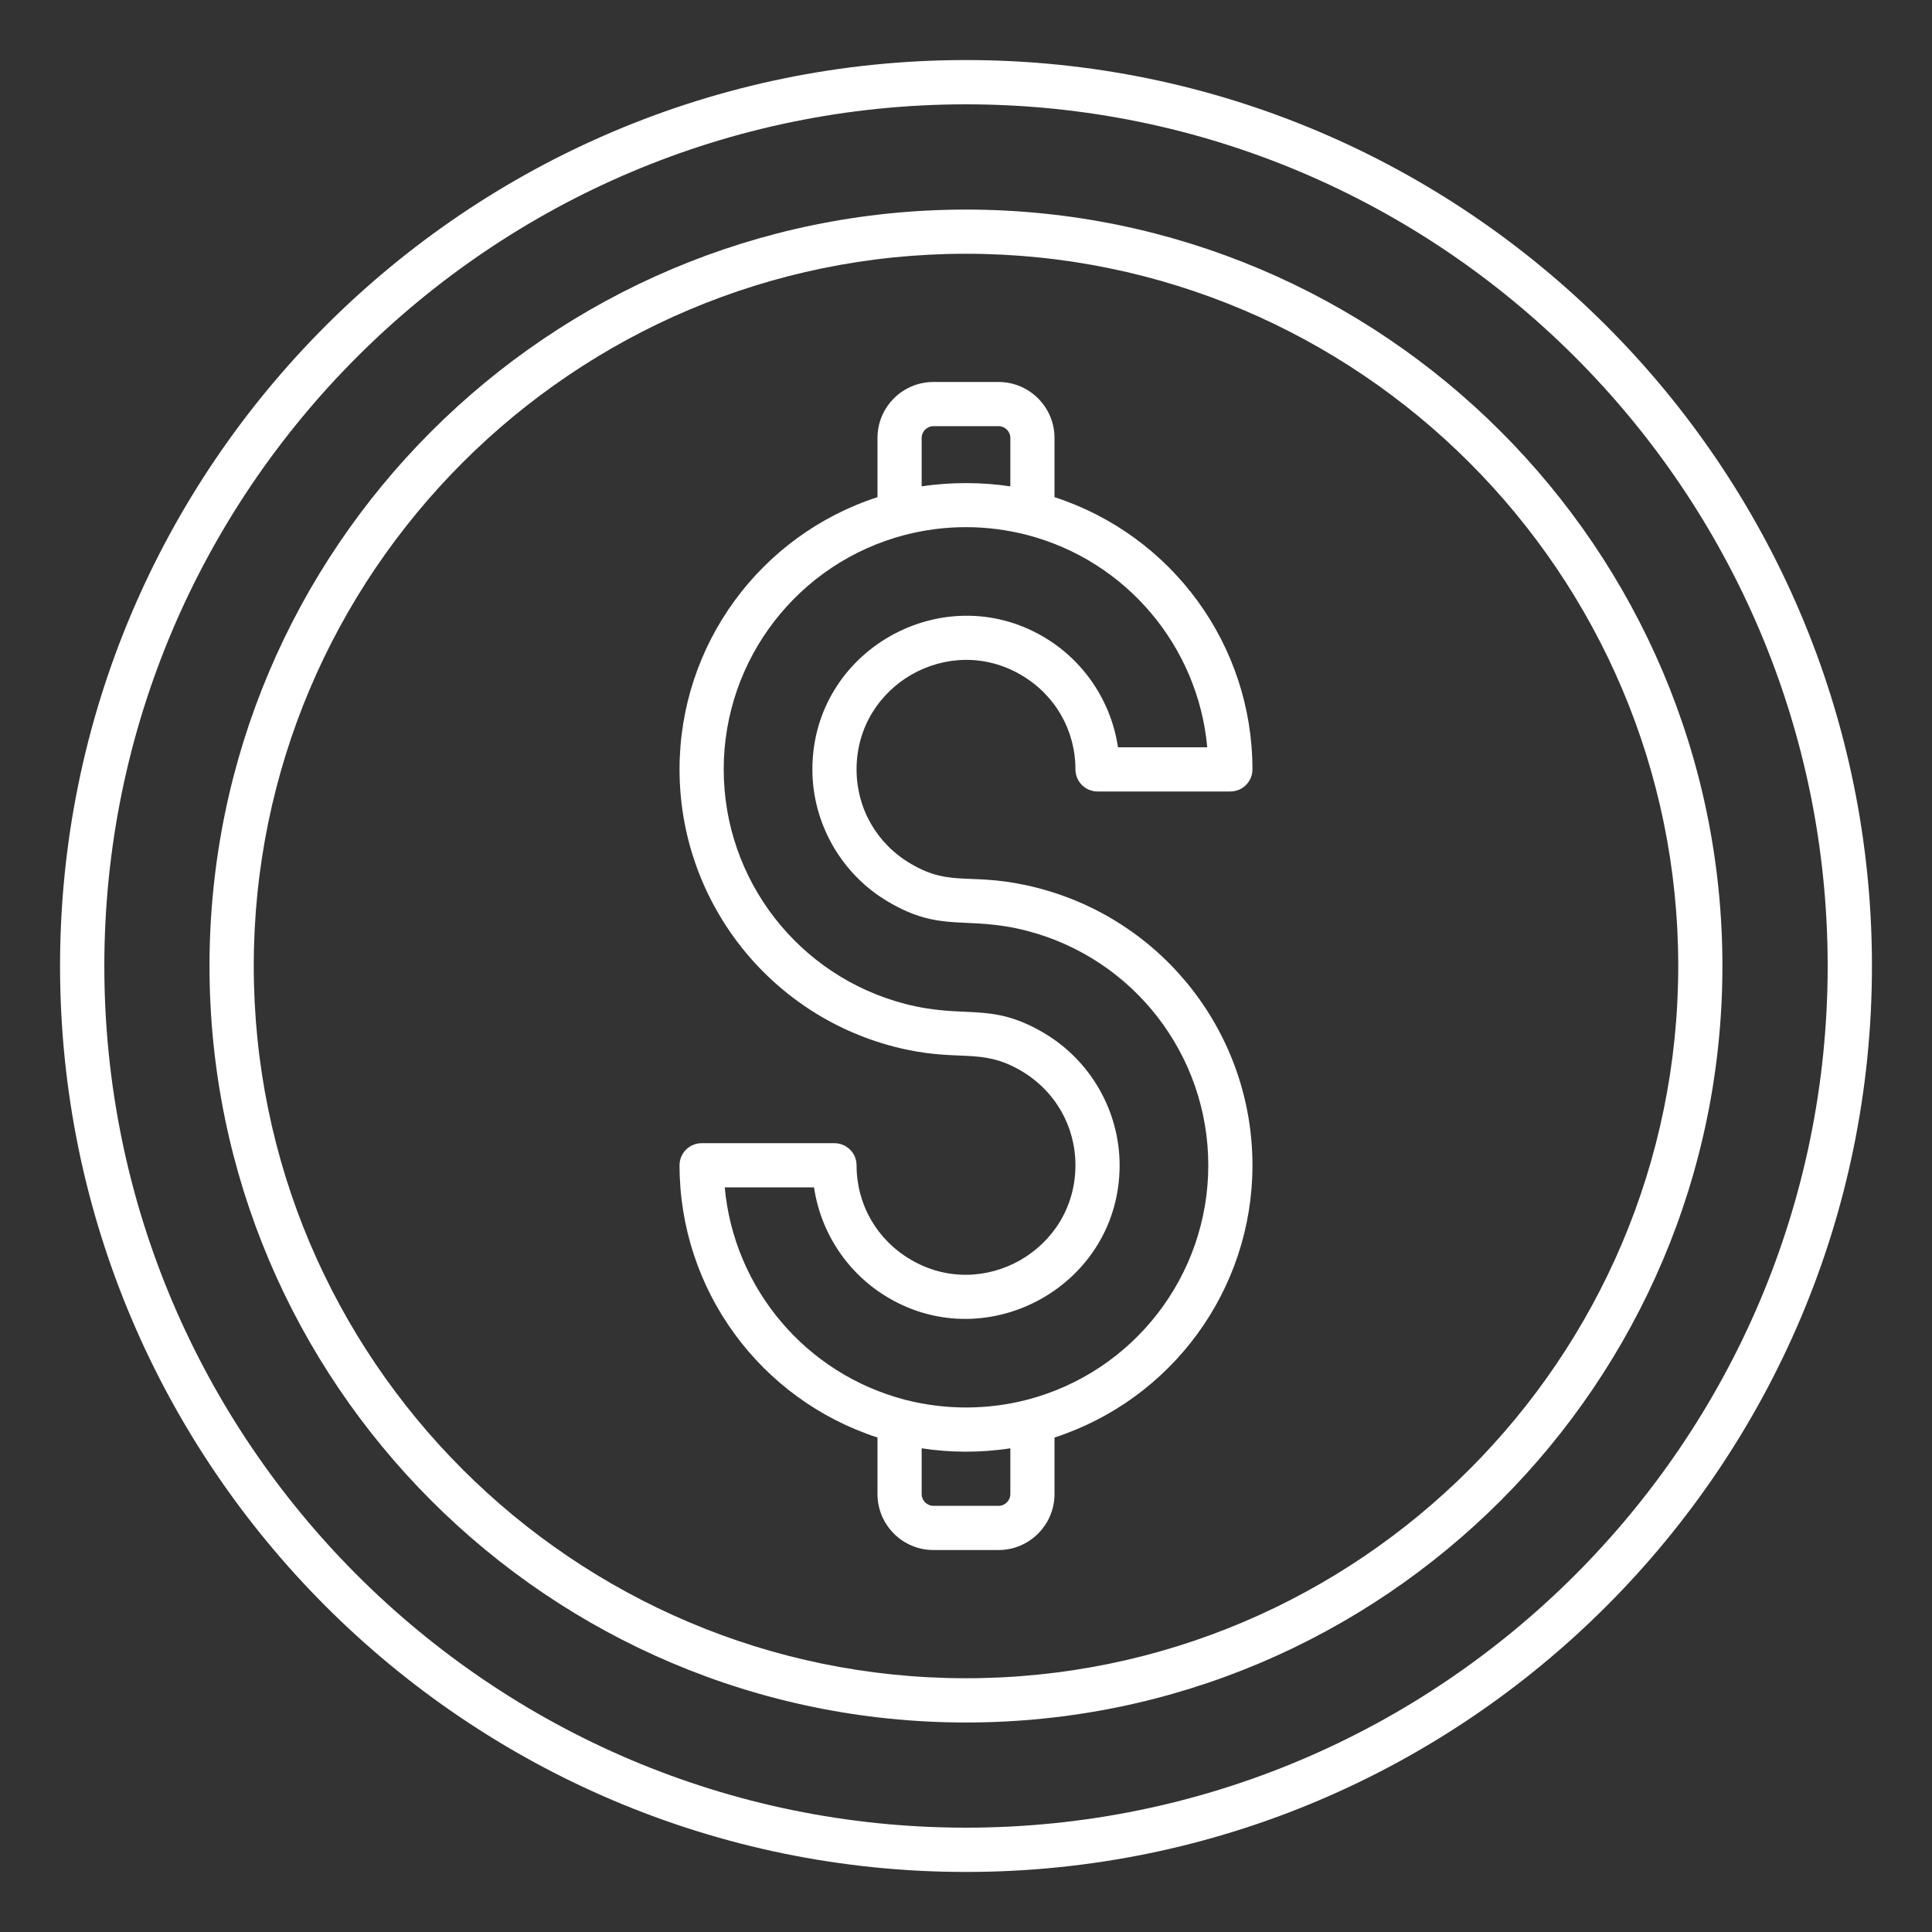 <svg xmlns="http://www.w3.org/2000/svg" xmlns:xlink="http://www.w3.org/1999/xlink" width="56px" height="56px" viewBox="0 0 96 96"><rect x="0" y="0" width="96" height="96" fill="#333333" stroke="none"/><g id="surface1"><path style=" stroke:none;fill-rule:nonzero;fill:#fff;fill-opacity:1;" d="M 48 93.016 C 72.82 93.016 93.016 72.82 93.016 48 C 93.016 23.18 72.82 2.984 48 2.984 C 23.18 2.984 2.984 23.18 2.984 48 C 2.984 72.82 23.18 93.016 48 93.016 Z M 48 5.184 C 71.609 5.184 90.816 24.391 90.816 48 C 90.816 71.609 71.609 90.816 48 90.816 C 24.391 90.816 5.184 71.609 5.184 48 C 5.184 24.391 24.391 5.184 48 5.184 Z M 48 5.184 "></path><path style=" stroke:none;fill-rule:nonzero;fill:#fff;fill-opacity:1;" d="M 48 85.59 C 68.727 85.59 85.586 68.727 85.586 48 C 85.586 27.273 68.727 10.414 48 10.414 C 27.273 10.414 10.41 27.273 10.41 48 C 10.41 68.727 27.273 85.59 48 85.59 Z M 48 12.609 C 67.516 12.609 83.391 28.484 83.391 48 C 83.391 67.516 67.516 83.391 48 83.391 C 28.484 83.391 12.609 67.516 12.609 48 C 12.609 28.484 28.484 12.609 48 12.609 Z M 48 12.609 "></path><path style=" stroke:none;fill-rule:nonzero;fill:#fff;fill-opacity:1;" d="M 45.254 62.59 C 43.57 61.602 42.562 59.848 42.562 57.902 C 42.562 57.297 42.07 56.805 41.465 56.805 L 34.863 56.805 C 34.258 56.805 33.766 57.297 33.766 57.902 C 33.766 64.094 37.77 69.531 43.602 71.43 L 43.602 74.238 C 43.602 75.773 44.848 77.02 46.383 77.02 L 49.617 77.02 C 51.148 77.02 52.398 75.773 52.398 74.238 L 52.398 71.43 C 58.227 69.531 62.234 64.094 62.234 57.902 C 62.234 51.418 57.852 45.754 51.574 44.125 C 48.258 43.27 47.332 44.145 45.254 42.918 C 43.57 41.93 42.562 40.176 42.562 38.23 C 42.562 34.027 47.148 31.422 50.746 33.543 C 52.43 34.531 53.438 36.285 53.438 38.23 C 53.438 38.836 53.93 39.328 54.535 39.328 L 61.137 39.328 C 61.742 39.328 62.234 38.836 62.234 38.23 C 62.234 32.039 58.23 26.602 52.398 24.703 L 52.398 21.762 C 52.398 20.227 51.148 18.98 49.617 18.98 L 46.383 18.98 C 44.848 18.98 43.602 20.227 43.602 21.762 L 43.602 24.703 C 37.77 26.598 33.766 32.039 33.766 38.23 C 33.766 44.711 38.148 50.379 44.426 52.008 C 47.633 52.836 48.68 51.996 50.746 53.211 C 52.43 54.203 53.438 55.957 53.438 57.902 C 53.438 62.105 48.848 64.711 45.254 62.59 Z M 50.203 74.238 C 50.203 74.562 49.941 74.824 49.617 74.824 L 46.383 74.824 C 46.059 74.824 45.797 74.562 45.797 74.238 L 45.797 71.965 C 47.188 72.18 48.688 72.199 50.203 71.965 Z M 45.797 21.762 C 45.797 21.438 46.059 21.176 46.383 21.176 L 49.617 21.176 C 49.941 21.176 50.203 21.438 50.203 21.762 L 50.203 24.168 C 48.863 23.961 47.246 23.941 45.797 24.168 Z M 55.633 57.902 C 55.633 55.211 54.188 52.688 51.859 51.32 C 49.199 49.754 47.988 50.66 44.977 49.883 C 39.668 48.504 35.961 43.711 35.961 38.23 C 35.961 32.75 39.668 27.957 44.973 26.578 C 46.961 26.066 49.035 26.066 51.023 26.578 C 55.973 27.863 59.531 32.121 59.988 37.133 L 55.551 37.133 C 55.219 34.867 53.867 32.828 51.859 31.648 C 46.836 28.688 40.367 32.316 40.367 38.23 C 40.367 40.922 41.812 43.445 44.141 44.812 C 46.793 46.379 48.008 45.473 51.023 46.25 C 56.332 47.629 60.039 52.422 60.039 57.902 C 60.039 63.383 56.332 68.176 51.027 69.555 C 49.094 70.051 47.012 70.078 44.977 69.555 C 40.027 68.266 36.469 64.012 36.012 59 L 40.449 59 C 40.781 61.266 42.133 63.305 44.141 64.484 C 49.148 67.438 55.633 63.828 55.633 57.902 Z M 55.633 57.902 "></path></g></svg>